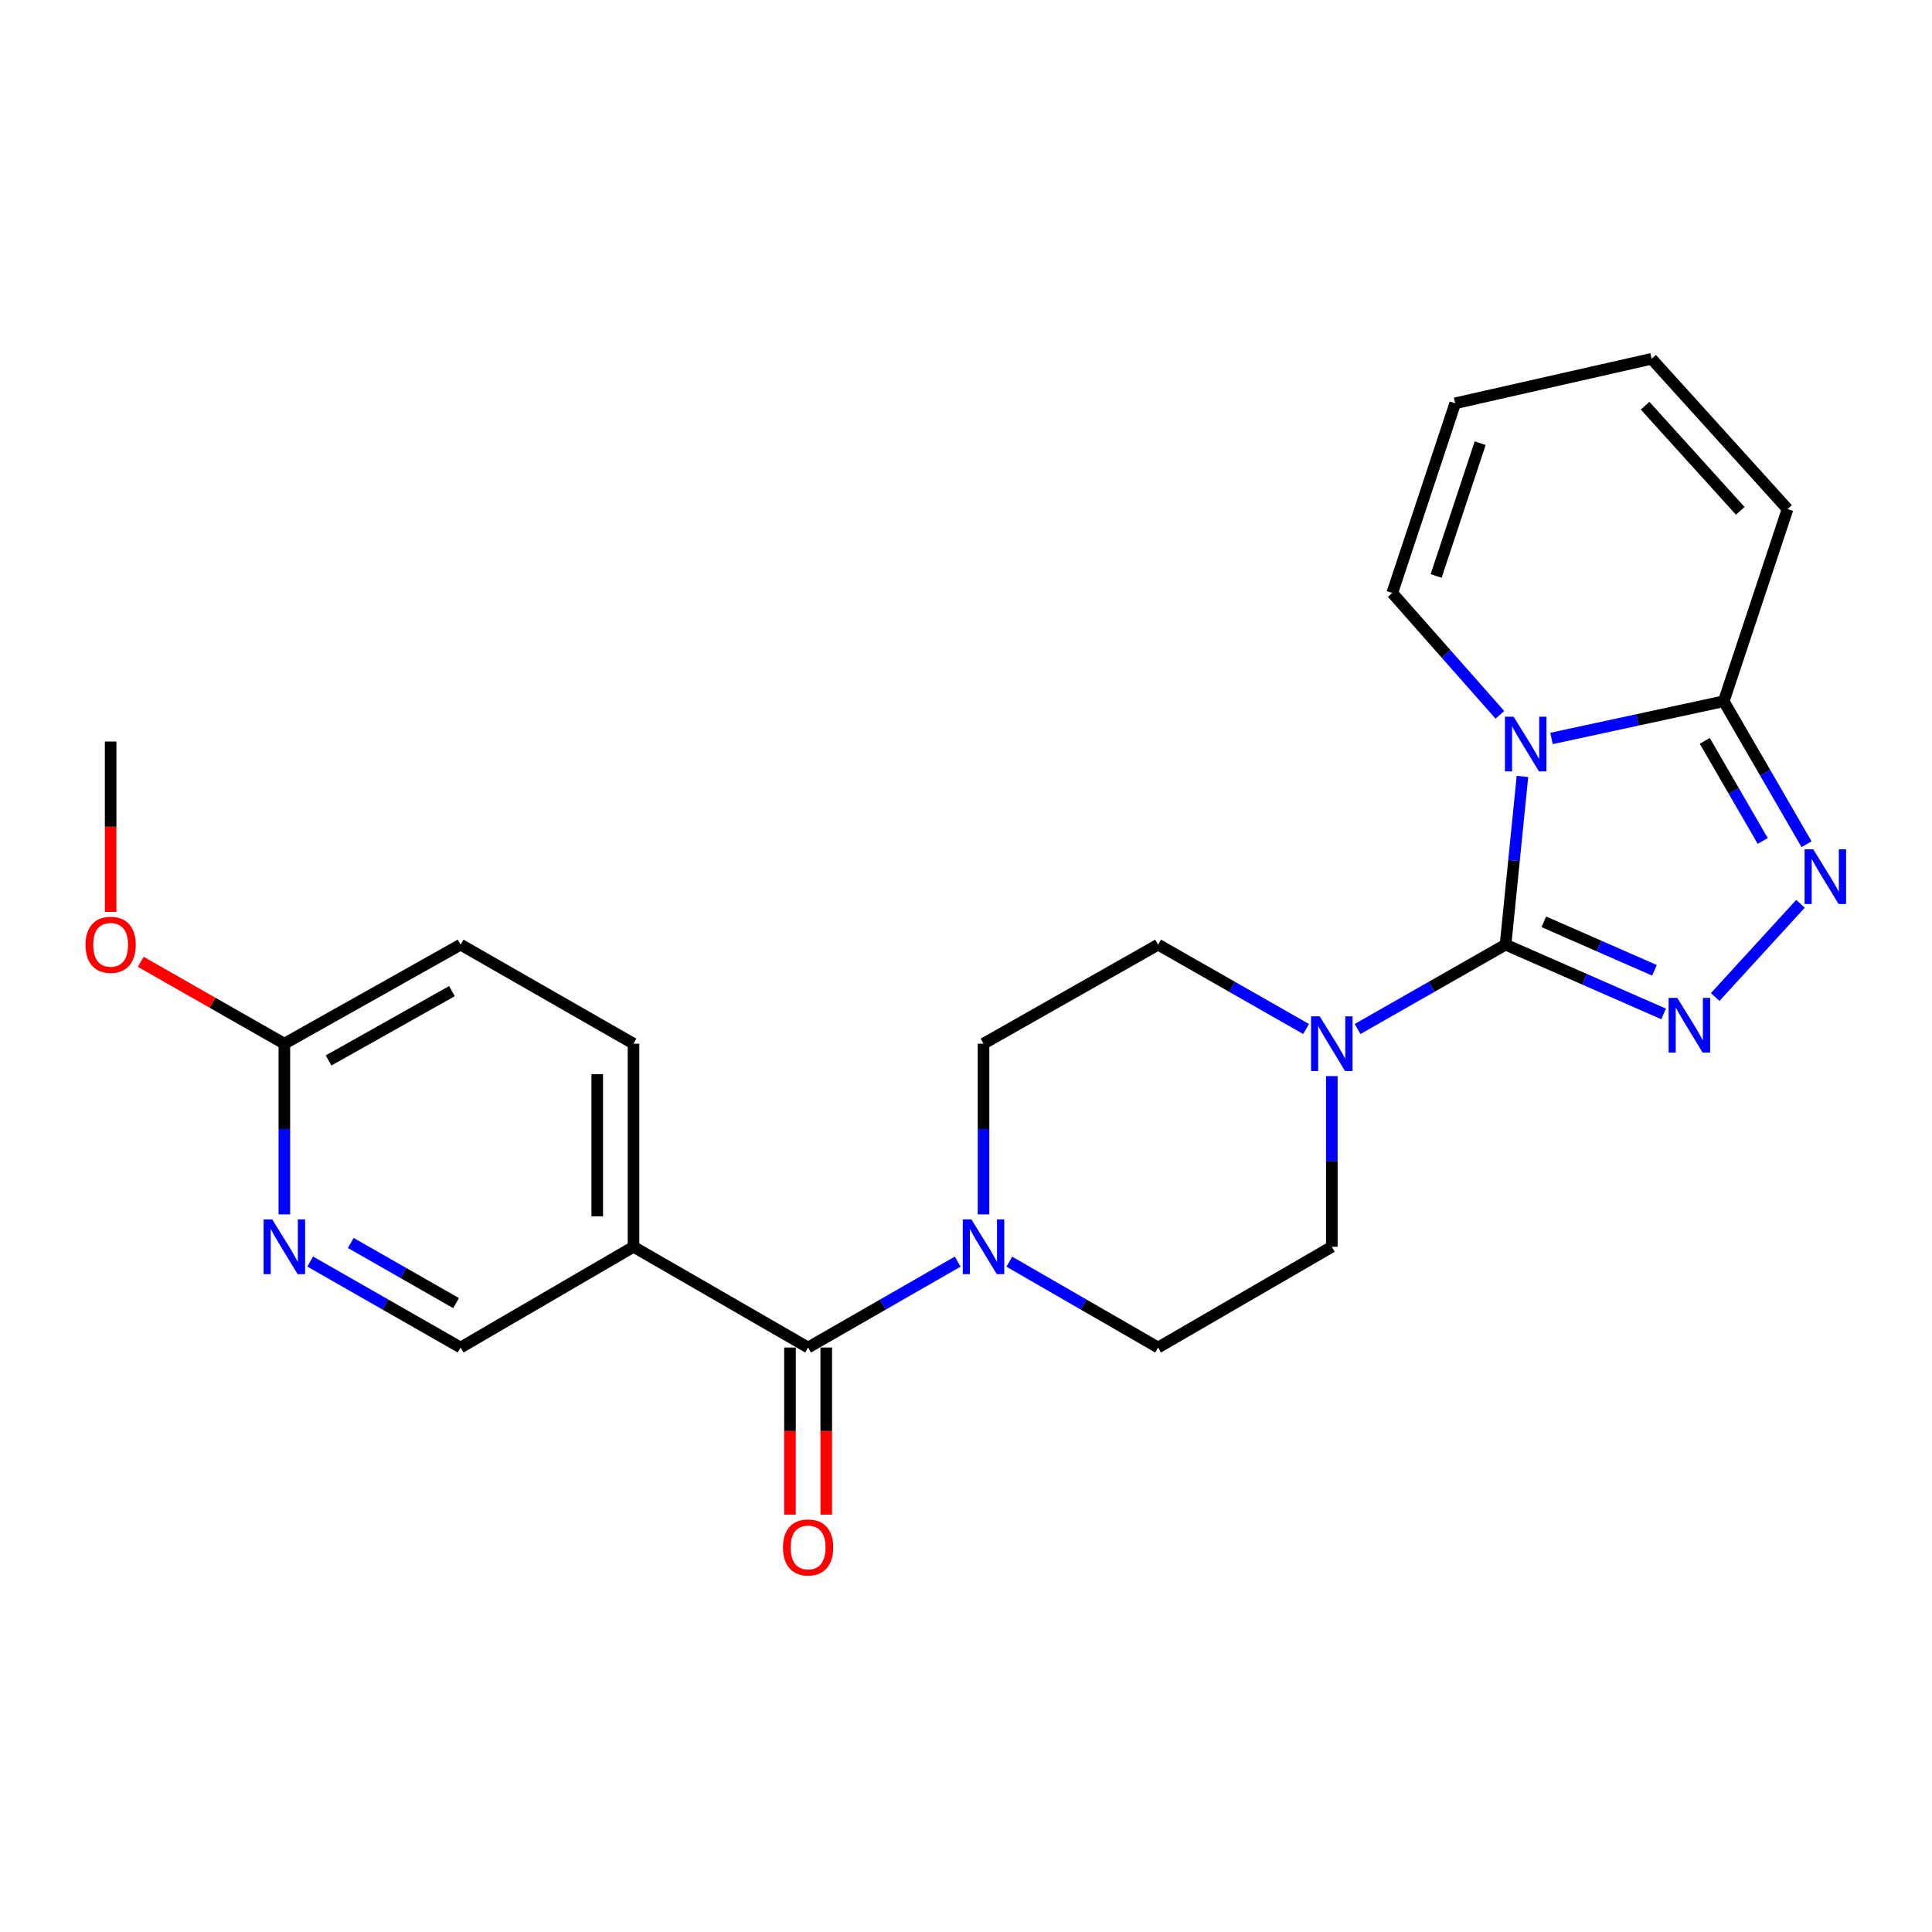 <?xml version='1.0' encoding='iso-8859-1'?>
<svg version='1.1' baseProfile='full'
              xmlns='http://www.w3.org/2000/svg'
                      xmlns:rdkit='http://www.rdkit.org/xml'
                      xmlns:xlink='http://www.w3.org/1999/xlink'
                  xml:space='preserve'
width='1000px' height='1000px' viewBox='0 0 1000 1000'>
<!-- END OF HEADER -->
<rect style='opacity:1.0;fill:#FFFFFF;stroke:none' width='1000' height='1000' x='0' y='0'> </rect>
<path class='bond-0' d='M 779.274,488.944 L 783.644,445.411' style='fill:none;fill-rule:evenodd;stroke:#000000;stroke-width:6px;stroke-linecap:butt;stroke-linejoin:miter;stroke-opacity:1' />
<path class='bond-0' d='M 783.644,445.411 L 788.013,401.878' style='fill:none;fill-rule:evenodd;stroke:#0000FF;stroke-width:6px;stroke-linecap:butt;stroke-linejoin:miter;stroke-opacity:1' />
<path class='bond-1' d='M 779.274,488.944 L 820.178,506.876' style='fill:none;fill-rule:evenodd;stroke:#000000;stroke-width:6px;stroke-linecap:butt;stroke-linejoin:miter;stroke-opacity:1' />
<path class='bond-1' d='M 820.178,506.876 L 861.082,524.807' style='fill:none;fill-rule:evenodd;stroke:#0000FF;stroke-width:6px;stroke-linecap:butt;stroke-linejoin:miter;stroke-opacity:1' />
<path class='bond-1' d='M 799.085,477.125 L 827.718,489.677' style='fill:none;fill-rule:evenodd;stroke:#000000;stroke-width:6px;stroke-linecap:butt;stroke-linejoin:miter;stroke-opacity:1' />
<path class='bond-1' d='M 827.718,489.677 L 856.351,502.229' style='fill:none;fill-rule:evenodd;stroke:#0000FF;stroke-width:6px;stroke-linecap:butt;stroke-linejoin:miter;stroke-opacity:1' />
<path class='bond-4' d='M 779.274,488.944 L 740.974,510.778' style='fill:none;fill-rule:evenodd;stroke:#000000;stroke-width:6px;stroke-linecap:butt;stroke-linejoin:miter;stroke-opacity:1' />
<path class='bond-4' d='M 740.974,510.778 L 702.673,532.612' style='fill:none;fill-rule:evenodd;stroke:#0000FF;stroke-width:6px;stroke-linecap:butt;stroke-linejoin:miter;stroke-opacity:1' />
<path class='bond-3' d='M 803.058,382.223 L 847.638,372.597' style='fill:none;fill-rule:evenodd;stroke:#0000FF;stroke-width:6px;stroke-linecap:butt;stroke-linejoin:miter;stroke-opacity:1' />
<path class='bond-3' d='M 847.638,372.597 L 892.217,362.971' style='fill:none;fill-rule:evenodd;stroke:#000000;stroke-width:6px;stroke-linecap:butt;stroke-linejoin:miter;stroke-opacity:1' />
<path class='bond-9' d='M 776.348,369.998 L 748.491,338.463' style='fill:none;fill-rule:evenodd;stroke:#0000FF;stroke-width:6px;stroke-linecap:butt;stroke-linejoin:miter;stroke-opacity:1' />
<path class='bond-9' d='M 748.491,338.463 L 720.633,306.927' style='fill:none;fill-rule:evenodd;stroke:#000000;stroke-width:6px;stroke-linecap:butt;stroke-linejoin:miter;stroke-opacity:1' />
<path class='bond-2' d='M 887.765,516.069 L 931.936,467.8' style='fill:none;fill-rule:evenodd;stroke:#0000FF;stroke-width:6px;stroke-linecap:butt;stroke-linejoin:miter;stroke-opacity:1' />
<path class='bond-24' d='M 935.069,436.972 L 913.643,399.972' style='fill:none;fill-rule:evenodd;stroke:#0000FF;stroke-width:6px;stroke-linecap:butt;stroke-linejoin:miter;stroke-opacity:1' />
<path class='bond-24' d='M 913.643,399.972 L 892.217,362.971' style='fill:none;fill-rule:evenodd;stroke:#000000;stroke-width:6px;stroke-linecap:butt;stroke-linejoin:miter;stroke-opacity:1' />
<path class='bond-24' d='M 912.391,435.282 L 897.392,409.382' style='fill:none;fill-rule:evenodd;stroke:#0000FF;stroke-width:6px;stroke-linecap:butt;stroke-linejoin:miter;stroke-opacity:1' />
<path class='bond-24' d='M 897.392,409.382 L 882.394,383.481' style='fill:none;fill-rule:evenodd;stroke:#000000;stroke-width:6px;stroke-linecap:butt;stroke-linejoin:miter;stroke-opacity:1' />
<path class='bond-12' d='M 892.217,362.971 L 925.237,263.486' style='fill:none;fill-rule:evenodd;stroke:#000000;stroke-width:6px;stroke-linecap:butt;stroke-linejoin:miter;stroke-opacity:1' />
<path class='bond-13' d='M 689.345,556.998 L 689.345,601.169' style='fill:none;fill-rule:evenodd;stroke:#0000FF;stroke-width:6px;stroke-linecap:butt;stroke-linejoin:miter;stroke-opacity:1' />
<path class='bond-13' d='M 689.345,601.169 L 689.345,645.339' style='fill:none;fill-rule:evenodd;stroke:#000000;stroke-width:6px;stroke-linecap:butt;stroke-linejoin:miter;stroke-opacity:1' />
<path class='bond-14' d='M 676.018,532.611 L 637.722,510.778' style='fill:none;fill-rule:evenodd;stroke:#0000FF;stroke-width:6px;stroke-linecap:butt;stroke-linejoin:miter;stroke-opacity:1' />
<path class='bond-14' d='M 637.722,510.778 L 599.427,488.944' style='fill:none;fill-rule:evenodd;stroke:#000000;stroke-width:6px;stroke-linecap:butt;stroke-linejoin:miter;stroke-opacity:1' />
<path class='bond-5' d='M 418.275,697.471 L 456.994,675.24' style='fill:none;fill-rule:evenodd;stroke:#000000;stroke-width:6px;stroke-linecap:butt;stroke-linejoin:miter;stroke-opacity:1' />
<path class='bond-5' d='M 456.994,675.24 L 495.713,653.009' style='fill:none;fill-rule:evenodd;stroke:#0000FF;stroke-width:6px;stroke-linecap:butt;stroke-linejoin:miter;stroke-opacity:1' />
<path class='bond-7' d='M 418.275,697.471 L 327.908,645.339' style='fill:none;fill-rule:evenodd;stroke:#000000;stroke-width:6px;stroke-linecap:butt;stroke-linejoin:miter;stroke-opacity:1' />
<path class='bond-17' d='M 408.886,697.471 L 408.886,740.717' style='fill:none;fill-rule:evenodd;stroke:#000000;stroke-width:6px;stroke-linecap:butt;stroke-linejoin:miter;stroke-opacity:1' />
<path class='bond-17' d='M 408.886,740.717 L 408.886,783.963' style='fill:none;fill-rule:evenodd;stroke:#FF0000;stroke-width:6px;stroke-linecap:butt;stroke-linejoin:miter;stroke-opacity:1' />
<path class='bond-17' d='M 427.665,697.471 L 427.665,740.717' style='fill:none;fill-rule:evenodd;stroke:#000000;stroke-width:6px;stroke-linecap:butt;stroke-linejoin:miter;stroke-opacity:1' />
<path class='bond-17' d='M 427.665,740.717 L 427.665,783.963' style='fill:none;fill-rule:evenodd;stroke:#FF0000;stroke-width:6px;stroke-linecap:butt;stroke-linejoin:miter;stroke-opacity:1' />
<path class='bond-6' d='M 509.07,628.551 L 509.07,584.38' style='fill:none;fill-rule:evenodd;stroke:#0000FF;stroke-width:6px;stroke-linecap:butt;stroke-linejoin:miter;stroke-opacity:1' />
<path class='bond-6' d='M 509.07,584.38 L 509.07,540.21' style='fill:none;fill-rule:evenodd;stroke:#000000;stroke-width:6px;stroke-linecap:butt;stroke-linejoin:miter;stroke-opacity:1' />
<path class='bond-25' d='M 522.418,653.04 L 560.923,675.255' style='fill:none;fill-rule:evenodd;stroke:#0000FF;stroke-width:6px;stroke-linecap:butt;stroke-linejoin:miter;stroke-opacity:1' />
<path class='bond-25' d='M 560.923,675.255 L 599.427,697.471' style='fill:none;fill-rule:evenodd;stroke:#000000;stroke-width:6px;stroke-linecap:butt;stroke-linejoin:miter;stroke-opacity:1' />
<path class='bond-10' d='M 327.908,645.339 L 238.418,697.471' style='fill:none;fill-rule:evenodd;stroke:#000000;stroke-width:6px;stroke-linecap:butt;stroke-linejoin:miter;stroke-opacity:1' />
<path class='bond-18' d='M 327.908,645.339 L 327.908,540.21' style='fill:none;fill-rule:evenodd;stroke:#000000;stroke-width:6px;stroke-linecap:butt;stroke-linejoin:miter;stroke-opacity:1' />
<path class='bond-18' d='M 309.13,629.57 L 309.13,555.979' style='fill:none;fill-rule:evenodd;stroke:#000000;stroke-width:6px;stroke-linecap:butt;stroke-linejoin:miter;stroke-opacity:1' />
<path class='bond-8' d='M 160.552,652.977 L 199.485,675.224' style='fill:none;fill-rule:evenodd;stroke:#0000FF;stroke-width:6px;stroke-linecap:butt;stroke-linejoin:miter;stroke-opacity:1' />
<path class='bond-8' d='M 199.485,675.224 L 238.418,697.471' style='fill:none;fill-rule:evenodd;stroke:#000000;stroke-width:6px;stroke-linecap:butt;stroke-linejoin:miter;stroke-opacity:1' />
<path class='bond-8' d='M 181.548,643.347 L 208.801,658.919' style='fill:none;fill-rule:evenodd;stroke:#0000FF;stroke-width:6px;stroke-linecap:butt;stroke-linejoin:miter;stroke-opacity:1' />
<path class='bond-8' d='M 208.801,658.919 L 236.054,674.492' style='fill:none;fill-rule:evenodd;stroke:#000000;stroke-width:6px;stroke-linecap:butt;stroke-linejoin:miter;stroke-opacity:1' />
<path class='bond-27' d='M 147.185,628.551 L 147.185,584.38' style='fill:none;fill-rule:evenodd;stroke:#0000FF;stroke-width:6px;stroke-linecap:butt;stroke-linejoin:miter;stroke-opacity:1' />
<path class='bond-27' d='M 147.185,584.38 L 147.185,540.21' style='fill:none;fill-rule:evenodd;stroke:#000000;stroke-width:6px;stroke-linecap:butt;stroke-linejoin:miter;stroke-opacity:1' />
<path class='bond-19' d='M 720.633,306.927 L 753.203,208.746' style='fill:none;fill-rule:evenodd;stroke:#000000;stroke-width:6px;stroke-linecap:butt;stroke-linejoin:miter;stroke-opacity:1' />
<path class='bond-19' d='M 743.342,298.112 L 766.141,229.386' style='fill:none;fill-rule:evenodd;stroke:#000000;stroke-width:6px;stroke-linecap:butt;stroke-linejoin:miter;stroke-opacity:1' />
<path class='bond-11' d='M 147.185,540.21 L 238.418,488.944' style='fill:none;fill-rule:evenodd;stroke:#000000;stroke-width:6px;stroke-linecap:butt;stroke-linejoin:miter;stroke-opacity:1' />
<path class='bond-11' d='M 170.069,548.891 L 233.932,513.005' style='fill:none;fill-rule:evenodd;stroke:#000000;stroke-width:6px;stroke-linecap:butt;stroke-linejoin:miter;stroke-opacity:1' />
<path class='bond-22' d='M 147.185,540.21 L 110.019,519.021' style='fill:none;fill-rule:evenodd;stroke:#000000;stroke-width:6px;stroke-linecap:butt;stroke-linejoin:miter;stroke-opacity:1' />
<path class='bond-22' d='M 110.019,519.021 L 72.854,497.831' style='fill:none;fill-rule:evenodd;stroke:#FF0000;stroke-width:6px;stroke-linecap:butt;stroke-linejoin:miter;stroke-opacity:1' />
<path class='bond-26' d='M 925.237,263.486 L 854.869,185.721' style='fill:none;fill-rule:evenodd;stroke:#000000;stroke-width:6px;stroke-linecap:butt;stroke-linejoin:miter;stroke-opacity:1' />
<path class='bond-26' d='M 900.757,264.421 L 851.5,209.986' style='fill:none;fill-rule:evenodd;stroke:#000000;stroke-width:6px;stroke-linecap:butt;stroke-linejoin:miter;stroke-opacity:1' />
<path class='bond-16' d='M 689.345,645.339 L 599.427,697.471' style='fill:none;fill-rule:evenodd;stroke:#000000;stroke-width:6px;stroke-linecap:butt;stroke-linejoin:miter;stroke-opacity:1' />
<path class='bond-15' d='M 599.427,488.944 L 509.07,540.21' style='fill:none;fill-rule:evenodd;stroke:#000000;stroke-width:6px;stroke-linecap:butt;stroke-linejoin:miter;stroke-opacity:1' />
<path class='bond-21' d='M 327.908,540.21 L 238.418,488.944' style='fill:none;fill-rule:evenodd;stroke:#000000;stroke-width:6px;stroke-linecap:butt;stroke-linejoin:miter;stroke-opacity:1' />
<path class='bond-20' d='M 753.203,208.746 L 854.869,185.721' style='fill:none;fill-rule:evenodd;stroke:#000000;stroke-width:6px;stroke-linecap:butt;stroke-linejoin:miter;stroke-opacity:1' />
<path class='bond-23' d='M 57.266,471.996 L 57.266,427.906' style='fill:none;fill-rule:evenodd;stroke:#FF0000;stroke-width:6px;stroke-linecap:butt;stroke-linejoin:miter;stroke-opacity:1' />
<path class='bond-23' d='M 57.266,427.906 L 57.266,383.815' style='fill:none;fill-rule:evenodd;stroke:#000000;stroke-width:6px;stroke-linecap:butt;stroke-linejoin:miter;stroke-opacity:1' />
<path  class='atom-1' d='M 783.436 370.949
L 792.716 385.949
Q 793.636 387.429, 795.116 390.109
Q 796.596 392.789, 796.676 392.949
L 796.676 370.949
L 800.436 370.949
L 800.436 399.269
L 796.556 399.269
L 786.596 382.869
Q 785.436 380.949, 784.196 378.749
Q 782.996 376.549, 782.636 375.869
L 782.636 399.269
L 778.956 399.269
L 778.956 370.949
L 783.436 370.949
' fill='#0000FF'/>
<path  class='atom-2' d='M 868.159 516.494
L 877.439 531.494
Q 878.359 532.974, 879.839 535.654
Q 881.319 538.334, 881.399 538.494
L 881.399 516.494
L 885.159 516.494
L 885.159 544.814
L 881.279 544.814
L 871.319 528.414
Q 870.159 526.494, 868.919 524.294
Q 867.719 522.094, 867.359 521.414
L 867.359 544.814
L 863.679 544.814
L 863.679 516.494
L 868.159 516.494
' fill='#0000FF'/>
<path  class='atom-3' d='M 938.527 439.595
L 947.807 454.595
Q 948.727 456.075, 950.207 458.755
Q 951.687 461.435, 951.767 461.595
L 951.767 439.595
L 955.527 439.595
L 955.527 467.915
L 951.647 467.915
L 941.687 451.515
Q 940.527 449.595, 939.287 447.395
Q 938.087 445.195, 937.727 444.515
L 937.727 467.915
L 934.047 467.915
L 934.047 439.595
L 938.527 439.595
' fill='#0000FF'/>
<path  class='atom-5' d='M 683.085 526.05
L 692.365 541.05
Q 693.285 542.53, 694.765 545.21
Q 696.245 547.89, 696.325 548.05
L 696.325 526.05
L 700.085 526.05
L 700.085 554.37
L 696.205 554.37
L 686.245 537.97
Q 685.085 536.05, 683.845 533.85
Q 682.645 531.65, 682.285 530.97
L 682.285 554.37
L 678.605 554.37
L 678.605 526.05
L 683.085 526.05
' fill='#0000FF'/>
<path  class='atom-7' d='M 502.81 631.179
L 512.09 646.179
Q 513.01 647.659, 514.49 650.339
Q 515.97 653.019, 516.05 653.179
L 516.05 631.179
L 519.81 631.179
L 519.81 659.499
L 515.93 659.499
L 505.97 643.099
Q 504.81 641.179, 503.57 638.979
Q 502.37 636.779, 502.01 636.099
L 502.01 659.499
L 498.33 659.499
L 498.33 631.179
L 502.81 631.179
' fill='#0000FF'/>
<path  class='atom-9' d='M 140.925 631.179
L 150.205 646.179
Q 151.125 647.659, 152.605 650.339
Q 154.085 653.019, 154.165 653.179
L 154.165 631.179
L 157.925 631.179
L 157.925 659.499
L 154.045 659.499
L 144.085 643.099
Q 142.925 641.179, 141.685 638.979
Q 140.485 636.779, 140.125 636.099
L 140.125 659.499
L 136.445 659.499
L 136.445 631.179
L 140.925 631.179
' fill='#0000FF'/>
<path  class='atom-18' d='M 405.275 800.948
Q 405.275 794.148, 408.635 790.348
Q 411.995 786.548, 418.275 786.548
Q 424.555 786.548, 427.915 790.348
Q 431.275 794.148, 431.275 800.948
Q 431.275 807.828, 427.875 811.748
Q 424.475 815.628, 418.275 815.628
Q 412.035 815.628, 408.635 811.748
Q 405.275 807.868, 405.275 800.948
M 418.275 812.428
Q 422.595 812.428, 424.915 809.548
Q 427.275 806.628, 427.275 800.948
Q 427.275 795.388, 424.915 792.588
Q 422.595 789.748, 418.275 789.748
Q 413.955 789.748, 411.595 792.548
Q 409.275 795.348, 409.275 800.948
Q 409.275 806.668, 411.595 809.548
Q 413.955 812.428, 418.275 812.428
' fill='#FF0000'/>
<path  class='atom-23' d='M 44.266 489.024
Q 44.266 482.224, 47.626 478.424
Q 50.986 474.624, 57.266 474.624
Q 63.546 474.624, 66.906 478.424
Q 70.266 482.224, 70.266 489.024
Q 70.266 495.904, 66.866 499.824
Q 63.466 503.704, 57.266 503.704
Q 51.026 503.704, 47.626 499.824
Q 44.266 495.944, 44.266 489.024
M 57.266 500.504
Q 61.586 500.504, 63.906 497.624
Q 66.266 494.704, 66.266 489.024
Q 66.266 483.464, 63.906 480.664
Q 61.586 477.824, 57.266 477.824
Q 52.946 477.824, 50.586 480.624
Q 48.266 483.424, 48.266 489.024
Q 48.266 494.744, 50.586 497.624
Q 52.946 500.504, 57.266 500.504
' fill='#FF0000'/>
</svg>
